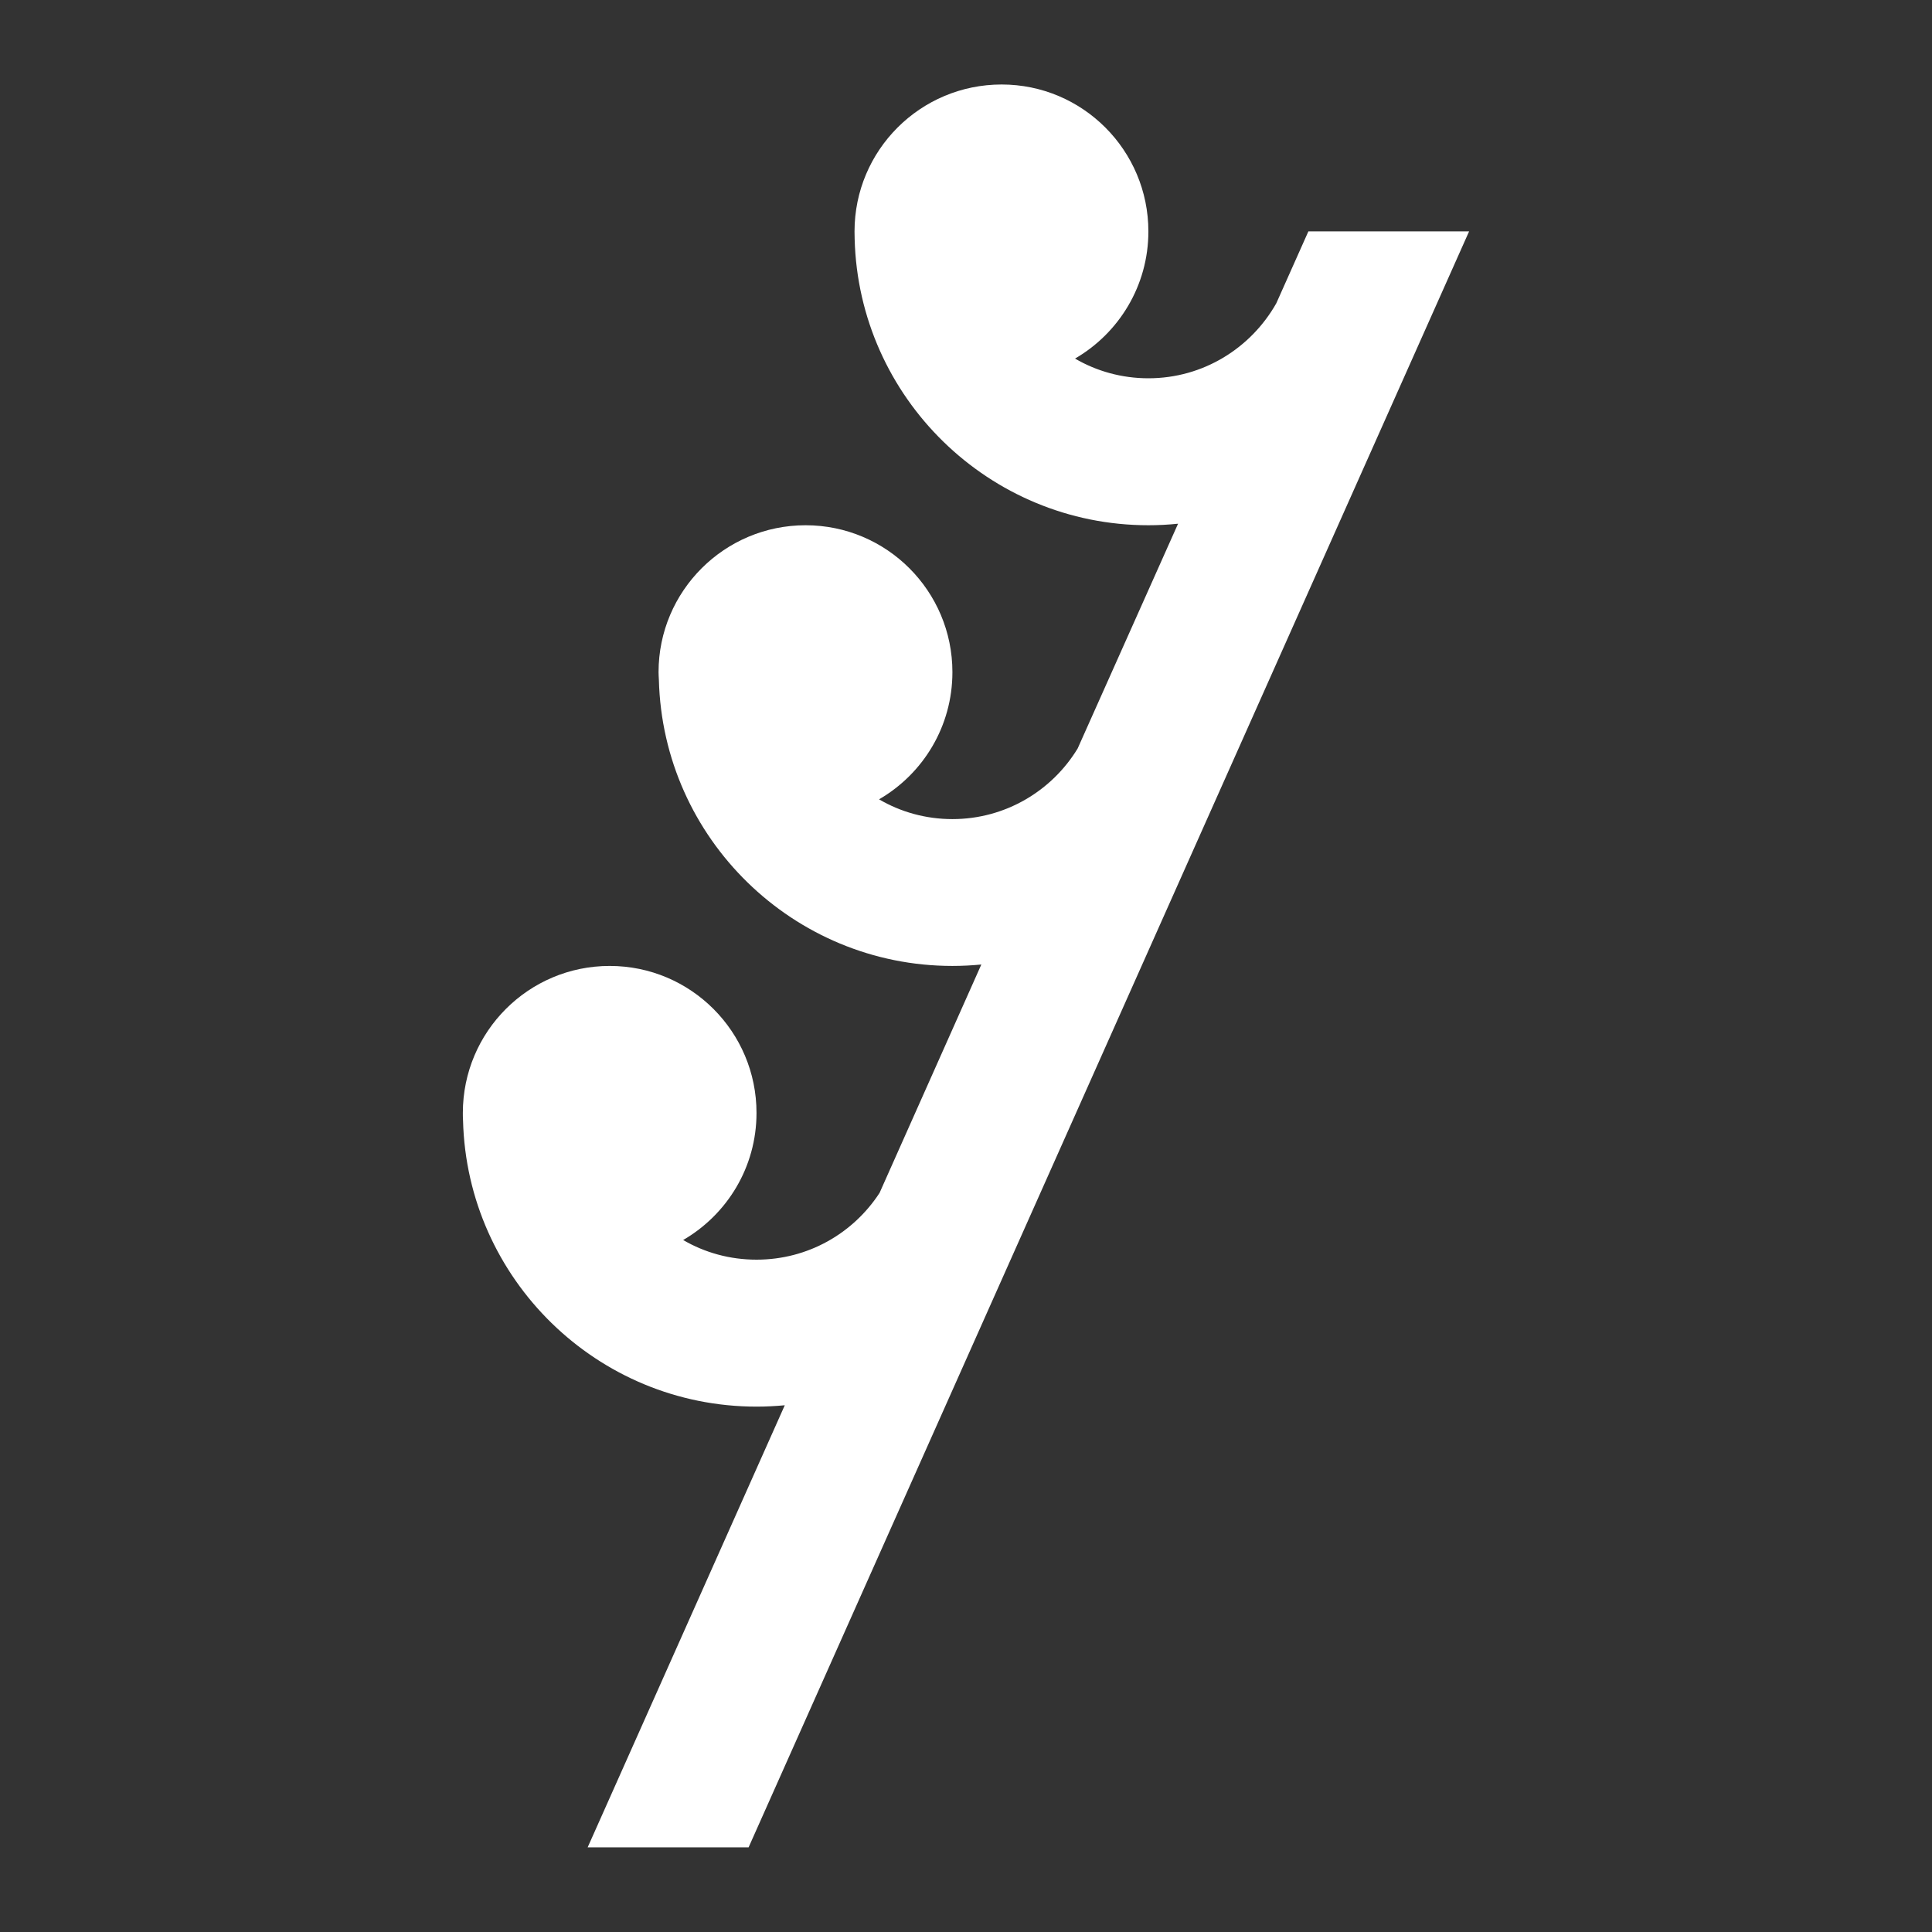 <?xml version="1.0" encoding="utf-8"?>
<!-- Generator: Adobe Illustrator 16.0.0, SVG Export Plug-In . SVG Version: 6.00 Build 0)  -->
<!DOCTYPE svg PUBLIC "-//W3C//DTD SVG 1.1//EN" "http://www.w3.org/Graphics/SVG/1.1/DTD/svg11.dtd">
<svg version="1.1" id="Capa_1" xmlns="http://www.w3.org/2000/svg" xmlns:xlink="http://www.w3.org/1999/xlink" x="0px" y="0px"
	 width="30px" height="30px" viewBox="482.5 197.5 30 30" enable-background="new 482.5 197.5 30 30" xml:space="preserve">
<rect x="482.5" y="197.5" width="30" height="30" fill="#333333" stroke="none"/>
<g id="XMLID_18_">
	<path id="XMLID_835_" fill="#FFFFFF" d="M502.816,201.094l-0.498,1.116c-0.393,0.694-1.133,1.164-1.986,1.164
		c-0.414,0-0.805-0.111-1.139-0.306c0.68-0.394,1.139-1.131,1.139-1.974c0-1.26-1.021-2.282-2.279-2.282
		c-1.262,0-2.284,1.021-2.284,2.282c0,0.039,0.002,0.079,0.002,0.118c0.064,2.461,2.085,4.444,4.561,4.444
		c0.154,0,0.309-0.008,0.461-0.024l-1.559,3.49c-0.398,0.656-1.121,1.097-1.945,1.097c-0.414,0-0.805-0.111-1.139-0.307
		c0.682-0.395,1.139-1.131,1.139-1.975c0-1.26-1.021-2.281-2.28-2.281s-2.283,1.021-2.283,2.281c0,0.039,0.003,0.078,0.005,0.118
		c0.062,2.461,2.083,4.444,4.558,4.444c0.152,0,0.303-0.008,0.449-0.022l-1.58,3.546c-0.408,0.626-1.109,1.037-1.911,1.037
		c-0.414,0-0.802-0.109-1.139-0.305c0.682-0.396,1.139-1.131,1.139-1.973c0-1.262-1.021-2.283-2.28-2.283
		c-1.259,0-2.28,1.021-2.28,2.283c0,0.037,0,0.074,0.003,0.117c0.062,2.46,2.082,4.443,4.558,4.443c0.15,0,0.294-0.008,0.438-0.021
		l-3.061,6.865h2.499l11.188-25.093H502.816z"/>
</g>
</svg>
